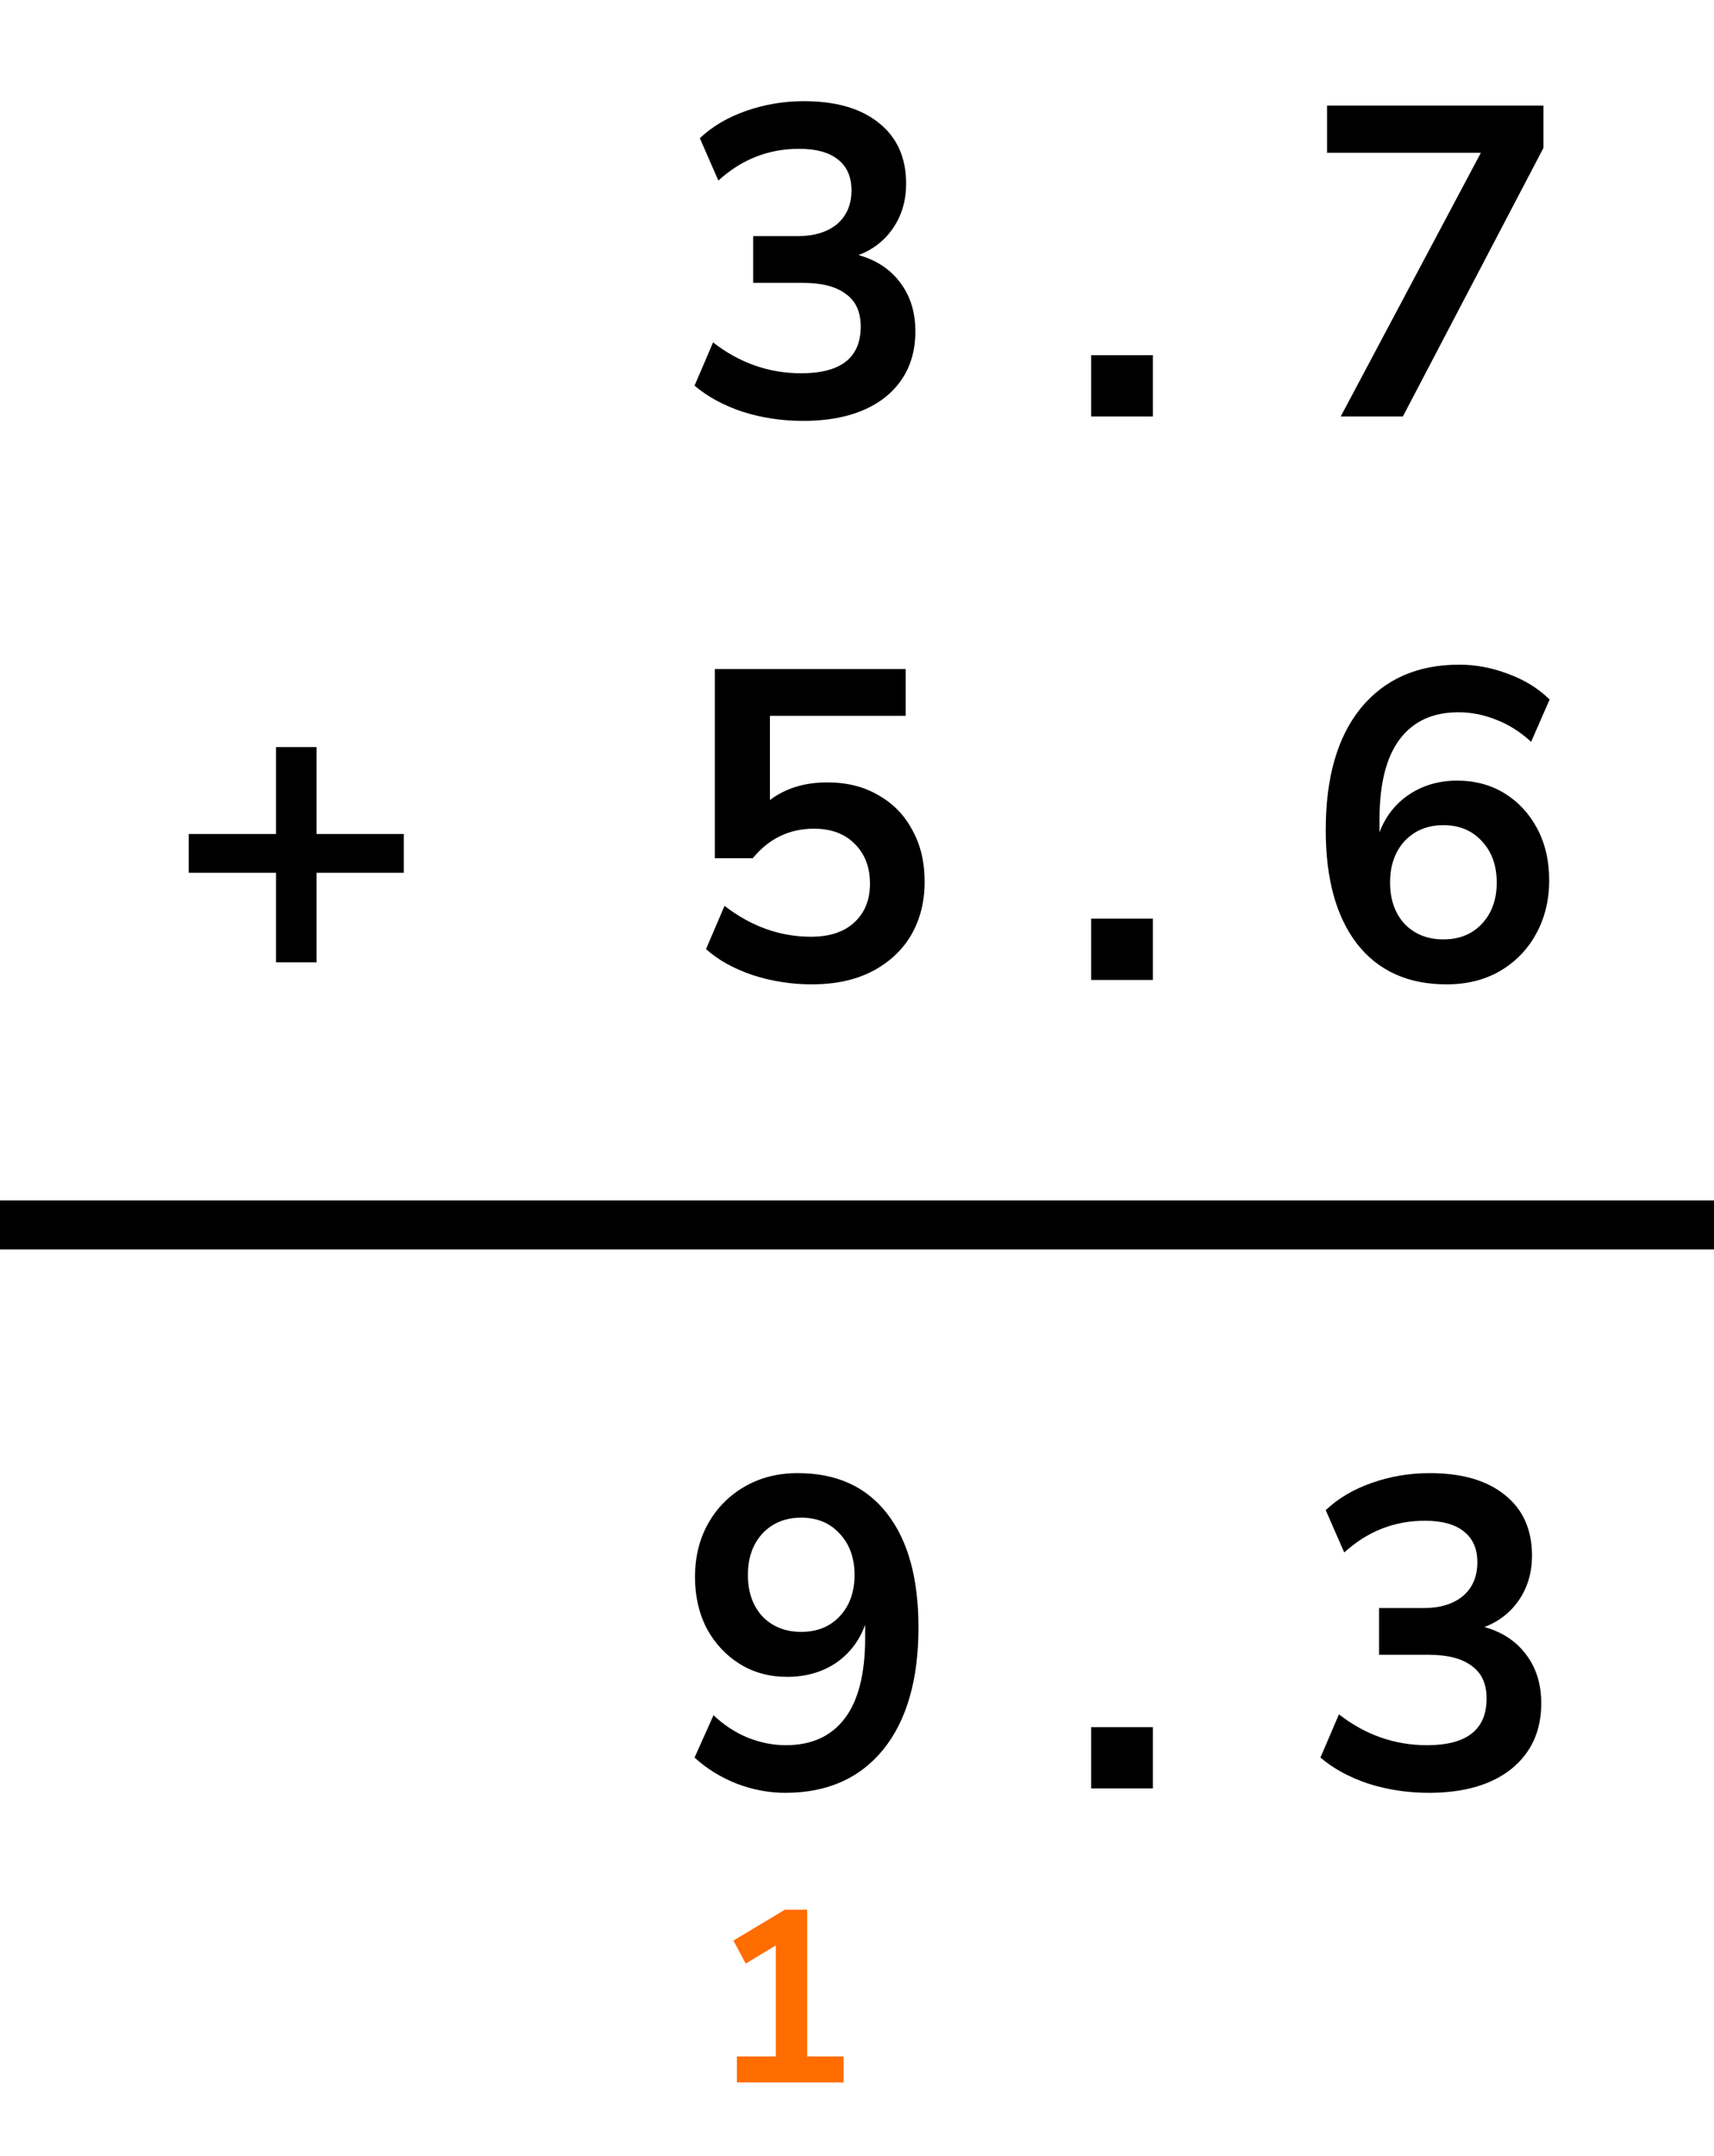 <?xml version="1.0" encoding="UTF-8"?> <svg xmlns="http://www.w3.org/2000/svg" width="70" height="88" viewBox="0 0 70 88" fill="none"><path d="M32.794 17.18C31.93 17.18 31.102 17.054 30.31 16.802C29.53 16.538 28.882 16.184 28.366 15.74L29.122 13.976C30.202 14.816 31.402 15.236 32.722 15.236C34.342 15.236 35.152 14.6 35.152 13.328C35.152 12.728 34.948 12.284 34.54 11.996C34.144 11.696 33.562 11.546 32.794 11.546H30.76V9.638H32.578C33.25 9.638 33.784 9.476 34.18 9.152C34.576 8.816 34.774 8.354 34.774 7.766C34.774 7.214 34.588 6.794 34.216 6.506C33.856 6.218 33.328 6.074 32.632 6.074C31.384 6.074 30.286 6.506 29.338 7.37L28.582 5.642C29.086 5.162 29.716 4.79 30.472 4.526C31.228 4.262 32.014 4.13 32.83 4.13C34.15 4.13 35.176 4.43 35.908 5.03C36.64 5.618 37.006 6.44 37.006 7.496C37.006 8.18 36.832 8.78 36.484 9.296C36.136 9.812 35.662 10.184 35.062 10.412C35.794 10.616 36.364 10.994 36.772 11.546C37.18 12.086 37.384 12.746 37.384 13.526C37.384 14.654 36.976 15.548 36.16 16.208C35.344 16.856 34.222 17.18 32.794 17.18ZM44.563 17V14.498H47.083V17H44.563ZM54.755 17L60.479 6.236H54.197V4.31H63.035V6.038L57.293 17H54.755ZM11.272 39.28V35.626H7.708V34.042H11.272V30.496H12.928V34.042H16.492V35.626H12.928V39.28H11.272ZM33.154 40.18C32.326 40.18 31.522 40.054 30.742 39.802C29.962 39.538 29.326 39.184 28.834 38.74L29.59 36.976C30.682 37.816 31.858 38.236 33.118 38.236C33.874 38.236 34.462 38.044 34.882 37.66C35.314 37.264 35.53 36.736 35.53 36.076C35.53 35.404 35.326 34.864 34.918 34.456C34.51 34.036 33.952 33.826 33.244 33.826C32.236 33.826 31.402 34.228 30.742 35.032H29.194V27.31H36.988V29.218H31.444V32.656C32.08 32.176 32.86 31.936 33.784 31.936C34.588 31.936 35.284 32.11 35.872 32.458C36.472 32.794 36.934 33.268 37.258 33.88C37.594 34.48 37.762 35.182 37.762 35.986C37.762 36.814 37.576 37.546 37.204 38.182C36.832 38.806 36.298 39.298 35.602 39.658C34.918 40.006 34.102 40.18 33.154 40.18ZM44.563 40V37.498H47.083V40H44.563ZM59.075 40.18C57.503 40.18 56.285 39.628 55.421 38.524C54.569 37.42 54.143 35.872 54.143 33.88C54.143 31.732 54.623 30.07 55.583 28.894C56.555 27.718 57.893 27.13 59.597 27.13C60.269 27.13 60.935 27.256 61.595 27.508C62.255 27.748 62.819 28.096 63.287 28.552L62.531 30.28C62.087 29.872 61.613 29.572 61.109 29.38C60.605 29.176 60.089 29.074 59.561 29.074C58.517 29.074 57.719 29.44 57.167 30.172C56.615 30.904 56.339 31.996 56.339 33.448V33.97C56.591 33.31 56.999 32.794 57.563 32.422C58.127 32.05 58.775 31.864 59.507 31.864C60.239 31.864 60.887 32.038 61.451 32.386C62.015 32.734 62.459 33.214 62.783 33.826C63.107 34.438 63.269 35.14 63.269 35.932C63.269 36.748 63.089 37.48 62.729 38.128C62.381 38.764 61.889 39.268 61.253 39.64C60.629 40 59.903 40.18 59.075 40.18ZM58.949 38.344C59.597 38.344 60.119 38.134 60.515 37.714C60.923 37.282 61.127 36.718 61.127 36.022C61.127 35.326 60.923 34.762 60.515 34.33C60.119 33.898 59.597 33.682 58.949 33.682C58.301 33.682 57.773 33.898 57.365 34.33C56.969 34.762 56.771 35.326 56.771 36.022C56.771 36.718 56.969 37.282 57.365 37.714C57.773 38.134 58.301 38.344 58.949 38.344Z" fill="black"></path><line x1="-1.12401e-07" y1="50" x2="70" y2="50" stroke="black" stroke-width="2"></line><path d="M32.074 73.18C31.402 73.18 30.736 73.054 30.076 72.802C29.416 72.538 28.846 72.184 28.366 71.74L29.14 70.012C29.572 70.42 30.04 70.726 30.544 70.93C31.06 71.134 31.576 71.236 32.092 71.236C33.148 71.236 33.952 70.87 34.504 70.138C35.056 69.406 35.332 68.314 35.332 66.862V66.322C35.092 66.982 34.69 67.504 34.126 67.888C33.562 68.26 32.902 68.446 32.146 68.446C31.426 68.446 30.784 68.272 30.22 67.924C29.656 67.576 29.206 67.096 28.87 66.484C28.546 65.86 28.384 65.158 28.384 64.378C28.384 63.55 28.564 62.818 28.924 62.182C29.284 61.546 29.776 61.048 30.4 60.688C31.036 60.316 31.762 60.13 32.578 60.13C34.162 60.13 35.38 60.682 36.232 61.786C37.084 62.878 37.51 64.426 37.51 66.43C37.51 68.566 37.03 70.228 36.07 71.416C35.11 72.592 33.778 73.18 32.074 73.18ZM32.722 66.61C33.37 66.61 33.892 66.4 34.288 65.98C34.696 65.548 34.9 64.984 34.9 64.288C34.9 63.592 34.696 63.028 34.288 62.596C33.892 62.164 33.37 61.948 32.722 61.948C32.074 61.948 31.546 62.164 31.138 62.596C30.742 63.028 30.544 63.592 30.544 64.288C30.544 64.984 30.742 65.548 31.138 65.98C31.546 66.4 32.074 66.61 32.722 66.61ZM44.563 73V70.498H47.083V73H44.563ZM58.355 73.18C57.491 73.18 56.663 73.054 55.871 72.802C55.091 72.538 54.443 72.184 53.927 71.74L54.683 69.976C55.763 70.816 56.963 71.236 58.283 71.236C59.903 71.236 60.713 70.6 60.713 69.328C60.713 68.728 60.509 68.284 60.101 67.996C59.705 67.696 59.123 67.546 58.355 67.546H56.321V65.638H58.139C58.811 65.638 59.345 65.476 59.741 65.152C60.137 64.816 60.335 64.354 60.335 63.766C60.335 63.214 60.149 62.794 59.777 62.506C59.417 62.218 58.889 62.074 58.193 62.074C56.945 62.074 55.847 62.506 54.899 63.37L54.143 61.642C54.647 61.162 55.277 60.79 56.033 60.526C56.789 60.262 57.575 60.13 58.391 60.13C59.711 60.13 60.737 60.43 61.469 61.03C62.201 61.618 62.567 62.44 62.567 63.496C62.567 64.18 62.393 64.78 62.045 65.296C61.697 65.812 61.223 66.184 60.623 66.412C61.355 66.616 61.925 66.994 62.333 67.546C62.741 68.086 62.945 68.746 62.945 69.526C62.945 70.654 62.537 71.548 61.721 72.208C60.905 72.856 59.783 73.18 58.355 73.18Z" fill="black"></path><path d="M30.094 85V83.94H31.684V79.41L30.454 80.15L29.954 79.21L32.054 77.95H32.964V83.94H34.454V85H30.094Z" fill="#FF6D00"></path></svg> 